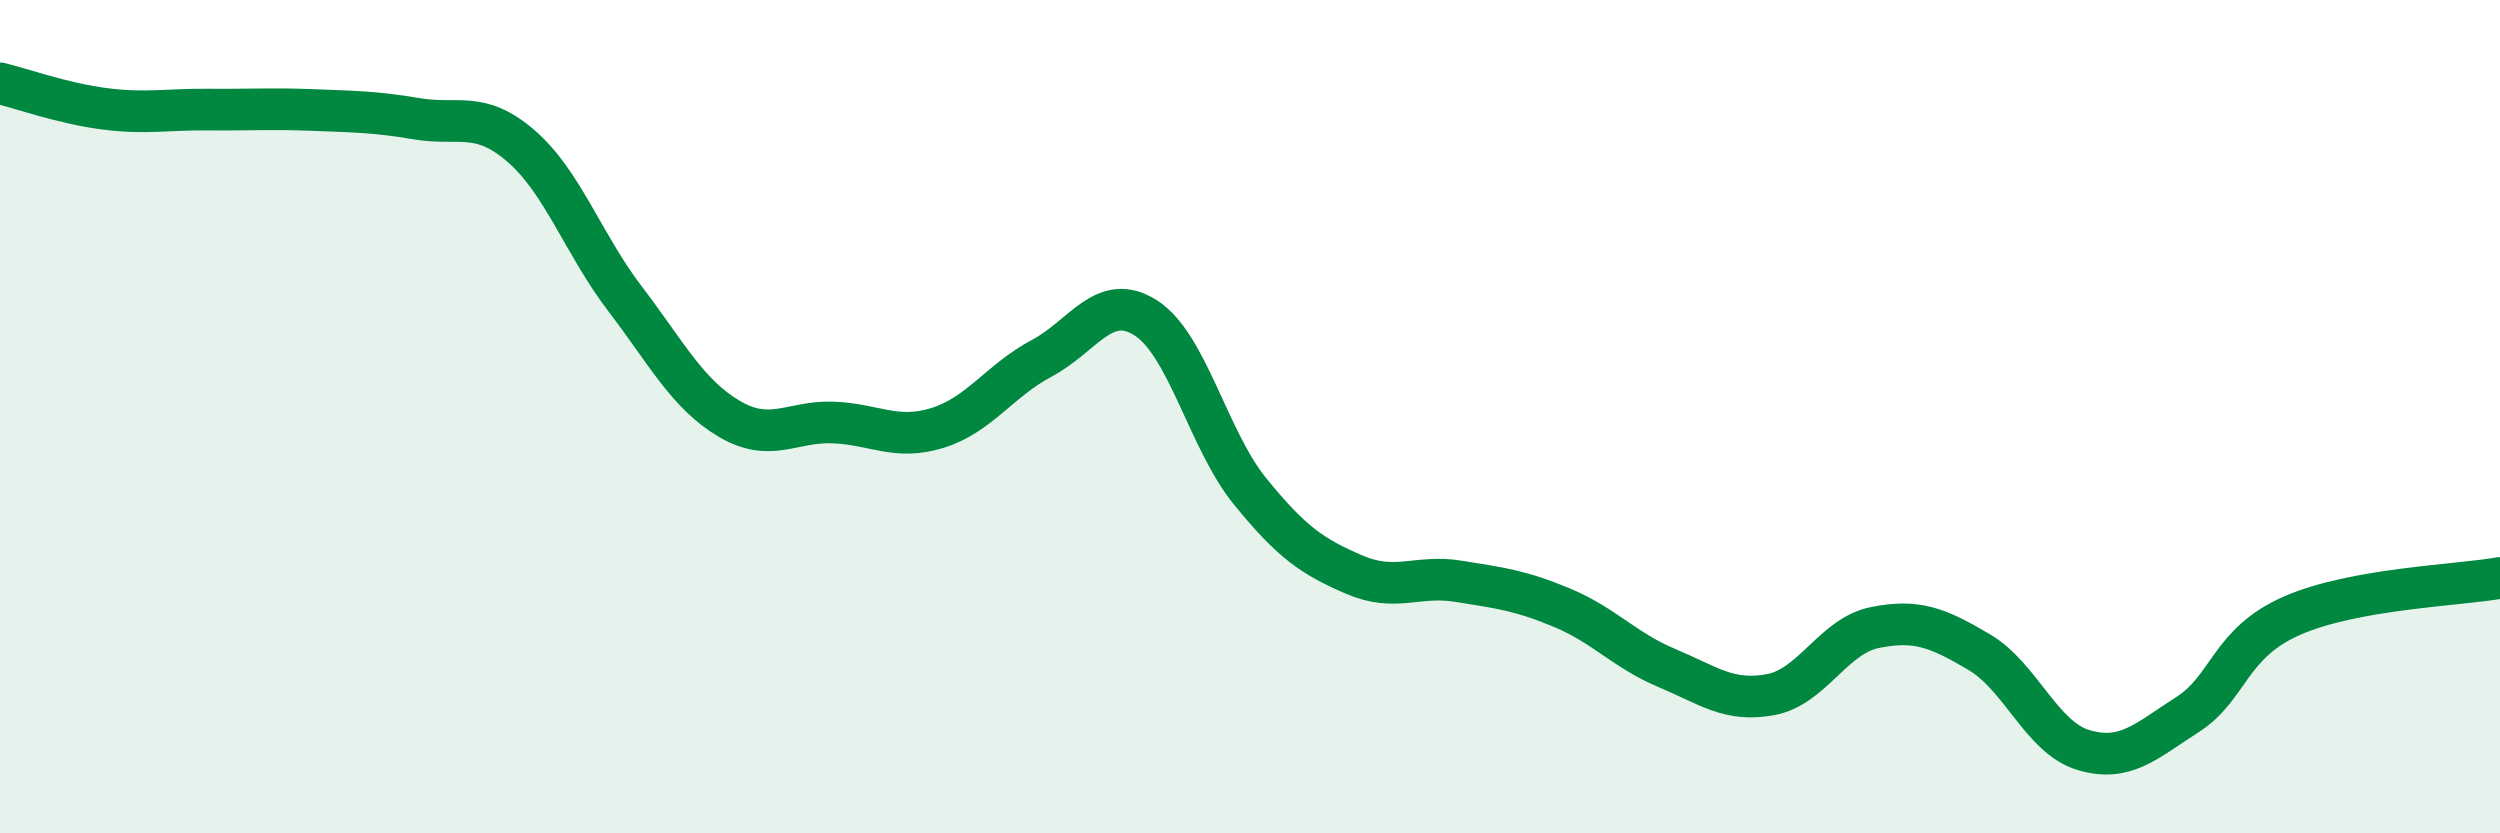 
    <svg width="60" height="20" viewBox="0 0 60 20" xmlns="http://www.w3.org/2000/svg">
      <path
        d="M 0,2 C 0.5,2.12 1.5,2.48 2.5,2.61 C 3.5,2.74 4,2.62 5,2.63 C 6,2.64 6.5,2.6 7.5,2.64 C 8.5,2.68 9,2.68 10,2.85 C 11,3.02 11.5,2.64 12.5,3.5 C 13.5,4.36 14,5.86 15,7.17 C 16,8.48 16.5,9.46 17.5,10.05 C 18.5,10.64 19,10.1 20,10.14 C 21,10.18 21.5,10.58 22.5,10.27 C 23.5,9.96 24,9.13 25,8.6 C 26,8.07 26.5,6.99 27.5,7.63 C 28.5,8.27 29,10.56 30,11.79 C 31,13.02 31.5,13.36 32.5,13.79 C 33.5,14.22 34,13.79 35,13.95 C 36,14.11 36.5,14.17 37.5,14.59 C 38.5,15.01 39,15.61 40,16.03 C 41,16.45 41.5,16.86 42.5,16.67 C 43.5,16.48 44,15.26 45,15.06 C 46,14.86 46.5,15.06 47.5,15.65 C 48.5,16.24 49,17.7 50,18 C 51,18.3 51.5,17.79 52.5,17.15 C 53.5,16.51 53.5,15.44 55,14.78 C 56.5,14.12 59,14.05 60,13.87L60 20L0 20Z"
        fill="#008740"
        opacity="0.1"
        stroke-linecap="round"
        stroke-linejoin="round"
      />
      <path
        d="M 0,2 C 0.5,2.12 1.5,2.48 2.5,2.61 C 3.5,2.74 4,2.62 5,2.63 C 6,2.64 6.5,2.6 7.5,2.64 C 8.5,2.68 9,2.68 10,2.85 C 11,3.02 11.5,2.64 12.5,3.5 C 13.5,4.36 14,5.86 15,7.17 C 16,8.48 16.5,9.46 17.5,10.05 C 18.5,10.64 19,10.1 20,10.14 C 21,10.18 21.5,10.58 22.5,10.27 C 23.5,9.96 24,9.13 25,8.6 C 26,8.07 26.5,6.99 27.5,7.63 C 28.5,8.27 29,10.56 30,11.79 C 31,13.02 31.5,13.36 32.5,13.79 C 33.5,14.22 34,13.79 35,13.95 C 36,14.11 36.5,14.17 37.5,14.59 C 38.5,15.01 39,15.61 40,16.03 C 41,16.45 41.5,16.86 42.5,16.67 C 43.5,16.48 44,15.26 45,15.06 C 46,14.86 46.5,15.06 47.5,15.65 C 48.5,16.24 49,17.7 50,18 C 51,18.3 51.5,17.79 52.5,17.15 C 53.5,16.51 53.5,15.44 55,14.78 C 56.5,14.12 59,14.05 60,13.87"
        stroke="#008740"
        stroke-width="1"
        fill="none"
        stroke-linecap="round"
        stroke-linejoin="round"
      />
    </svg>
  
